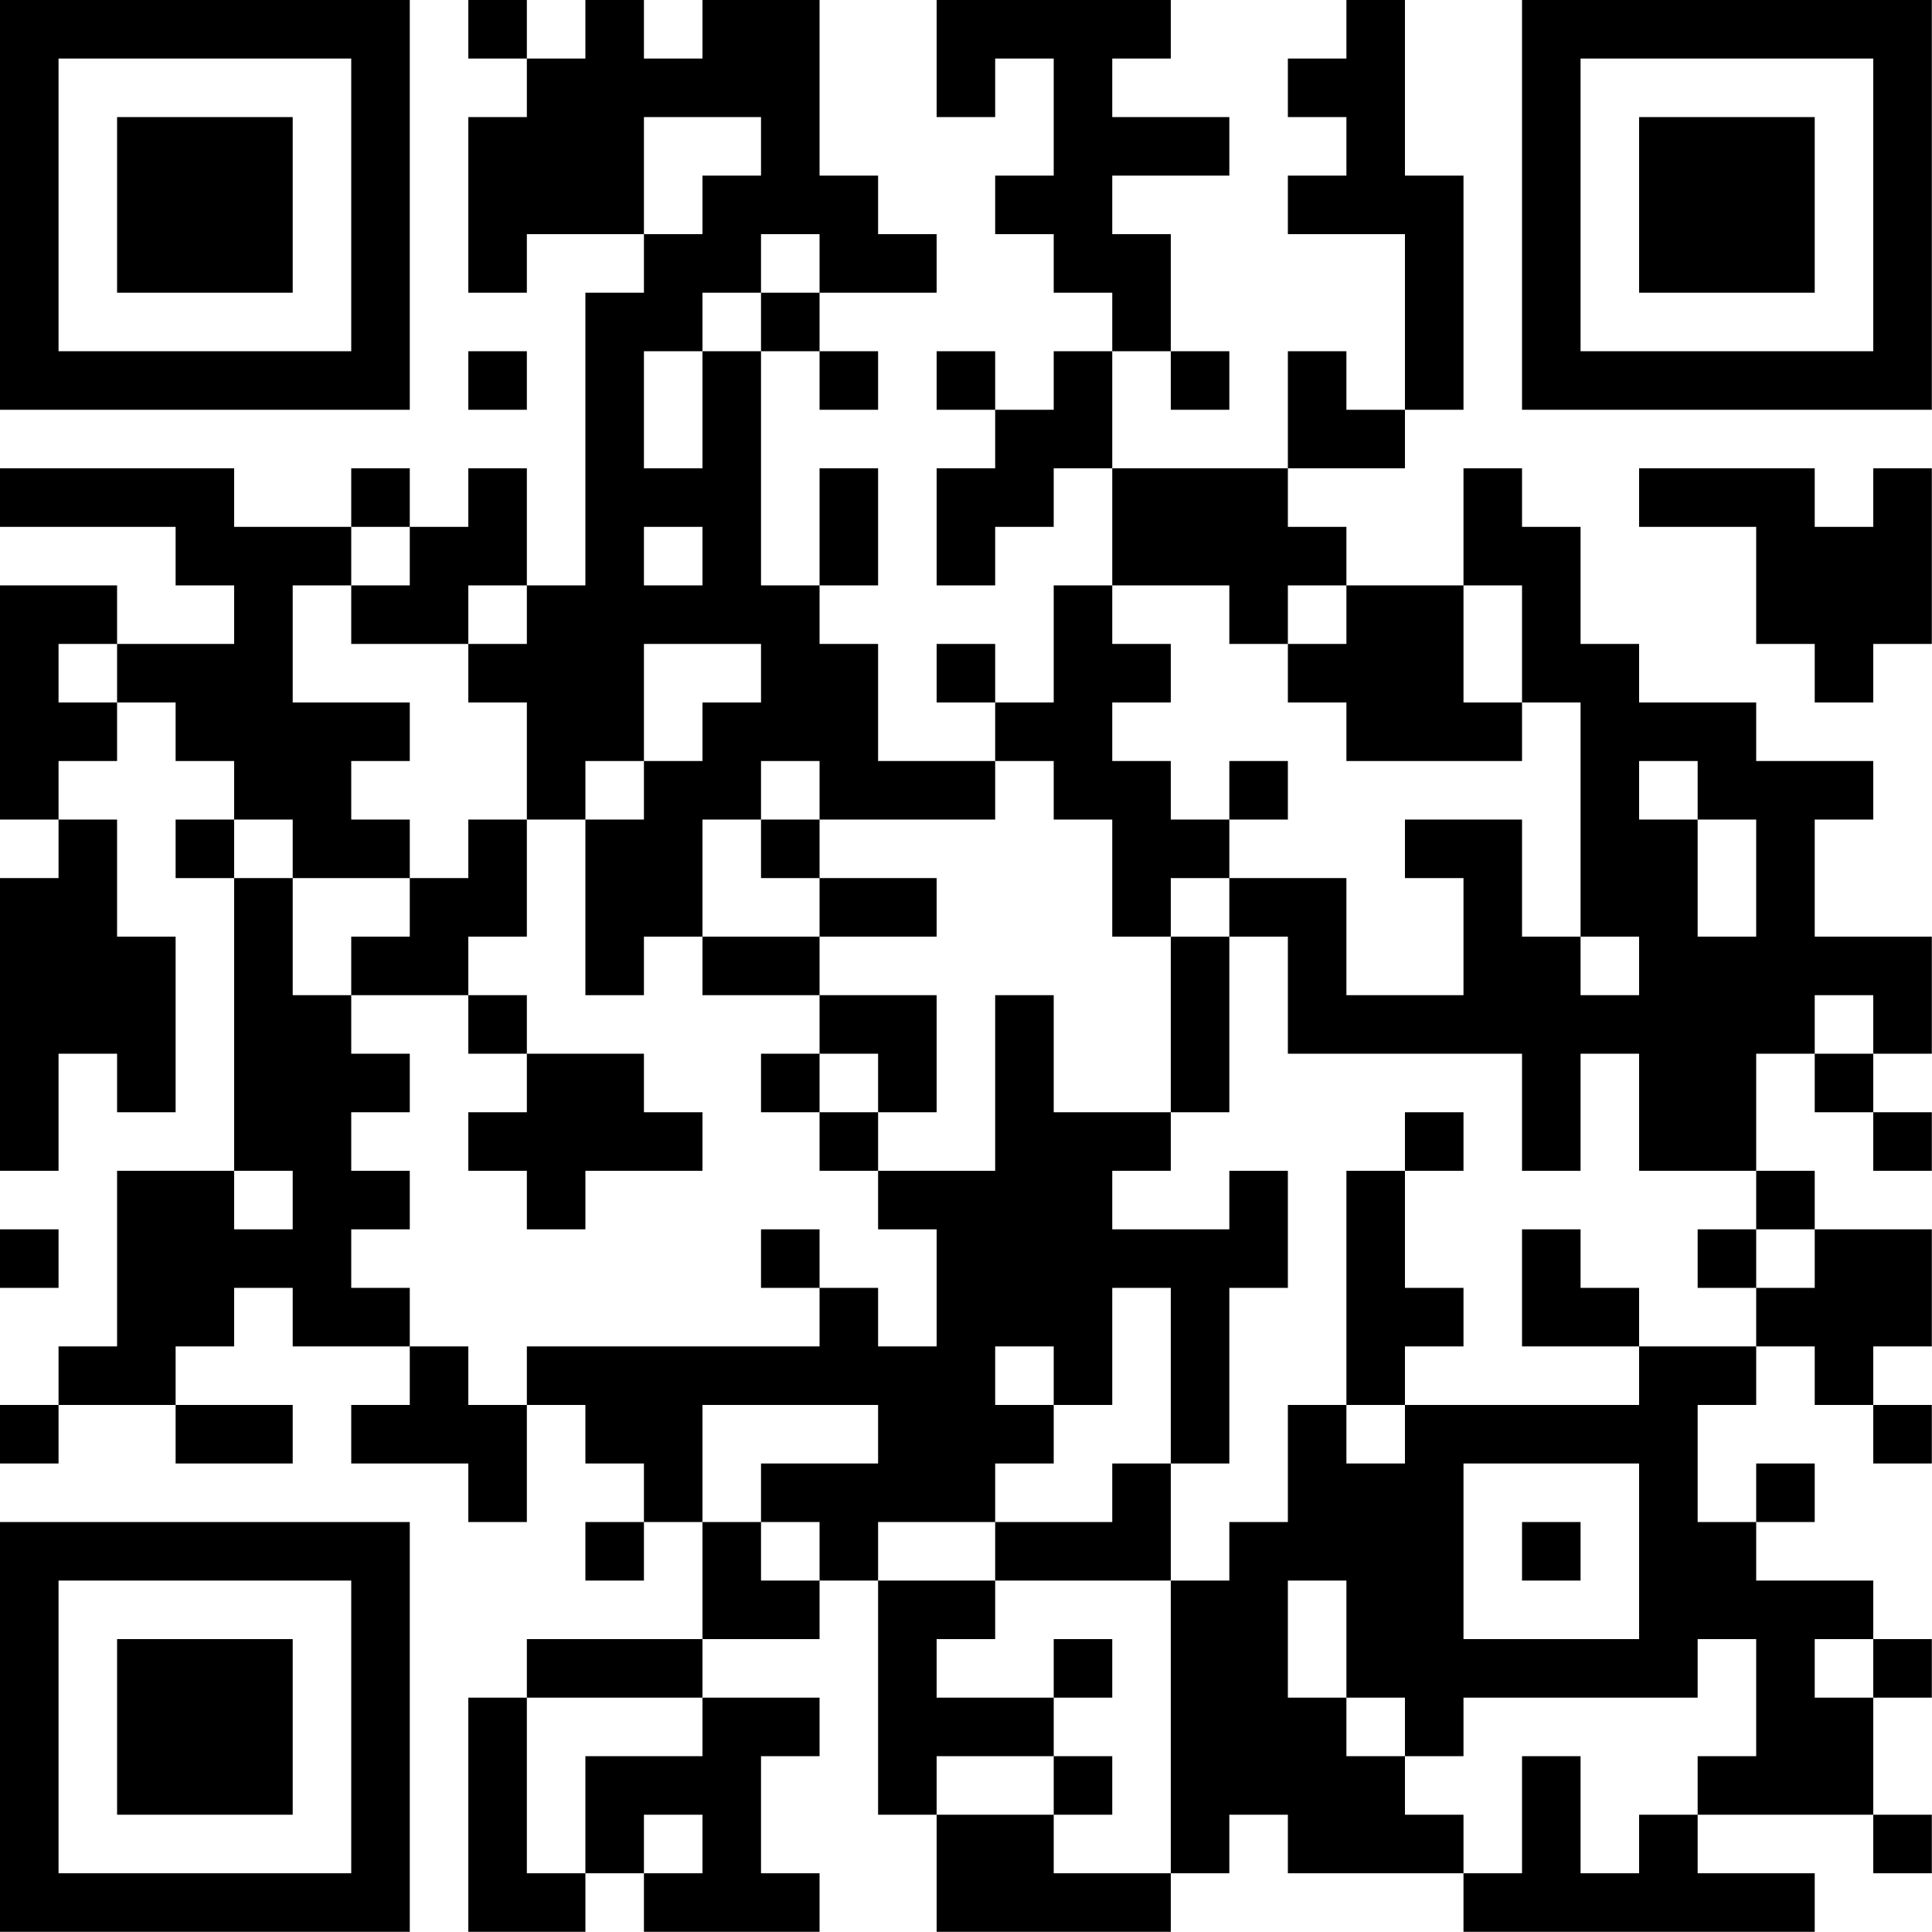 <?xml version="1.0" encoding="UTF-8"?>
<svg xmlns="http://www.w3.org/2000/svg" version="1.1" width="100" height="100" viewBox="0 0 100 100"><rect x="0" y="0" width="100" height="100" fill="#ffffff"/><g transform="scale(3.03)"><g transform="translate(0,0)"><path fill-rule="evenodd" d="M8 0L8 1L9 1L9 2L8 2L8 5L9 5L9 4L11 4L11 5L10 5L10 10L9 10L9 8L8 8L8 9L7 9L7 8L6 8L6 9L4 9L4 8L0 8L0 9L3 9L3 10L4 10L4 11L2 11L2 10L0 10L0 14L1 14L1 15L0 15L0 20L1 20L1 18L2 18L2 19L3 19L3 16L2 16L2 14L1 14L1 13L2 13L2 12L3 12L3 13L4 13L4 14L3 14L3 15L4 15L4 20L2 20L2 23L1 23L1 24L0 24L0 25L1 25L1 24L3 24L3 25L5 25L5 24L3 24L3 23L4 23L4 22L5 22L5 23L7 23L7 24L6 24L6 25L8 25L8 26L9 26L9 24L10 24L10 25L11 25L11 26L10 26L10 27L11 27L11 26L12 26L12 28L9 28L9 29L8 29L8 33L10 33L10 32L11 32L11 33L14 33L14 32L13 32L13 30L14 30L14 29L12 29L12 28L14 28L14 27L15 27L15 31L16 31L16 33L20 33L20 32L21 32L21 31L22 31L22 32L25 32L25 33L31 33L31 32L29 32L29 31L32 31L32 32L33 32L33 31L32 31L32 29L33 29L33 28L32 28L32 27L30 27L30 26L31 26L31 25L30 25L30 26L29 26L29 24L30 24L30 23L31 23L31 24L32 24L32 25L33 25L33 24L32 24L32 23L33 23L33 21L31 21L31 20L30 20L30 18L31 18L31 19L32 19L32 20L33 20L33 19L32 19L32 18L33 18L33 16L31 16L31 14L32 14L32 13L30 13L30 12L28 12L28 11L27 11L27 9L26 9L26 8L25 8L25 10L23 10L23 9L22 9L22 8L24 8L24 7L25 7L25 3L24 3L24 0L23 0L23 1L22 1L22 2L23 2L23 3L22 3L22 4L24 4L24 7L23 7L23 6L22 6L22 8L19 8L19 6L20 6L20 7L21 7L21 6L20 6L20 4L19 4L19 3L21 3L21 2L19 2L19 1L20 1L20 0L16 0L16 2L17 2L17 1L18 1L18 3L17 3L17 4L18 4L18 5L19 5L19 6L18 6L18 7L17 7L17 6L16 6L16 7L17 7L17 8L16 8L16 10L17 10L17 9L18 9L18 8L19 8L19 10L18 10L18 12L17 12L17 11L16 11L16 12L17 12L17 13L15 13L15 11L14 11L14 10L15 10L15 8L14 8L14 10L13 10L13 6L14 6L14 7L15 7L15 6L14 6L14 5L16 5L16 4L15 4L15 3L14 3L14 0L12 0L12 1L11 1L11 0L10 0L10 1L9 1L9 0ZM11 2L11 4L12 4L12 3L13 3L13 2ZM13 4L13 5L12 5L12 6L11 6L11 8L12 8L12 6L13 6L13 5L14 5L14 4ZM8 6L8 7L9 7L9 6ZM28 8L28 9L30 9L30 11L31 11L31 12L32 12L32 11L33 11L33 8L32 8L32 9L31 9L31 8ZM6 9L6 10L5 10L5 12L7 12L7 13L6 13L6 14L7 14L7 15L5 15L5 14L4 14L4 15L5 15L5 17L6 17L6 18L7 18L7 19L6 19L6 20L7 20L7 21L6 21L6 22L7 22L7 23L8 23L8 24L9 24L9 23L14 23L14 22L15 22L15 23L16 23L16 21L15 21L15 20L17 20L17 17L18 17L18 19L20 19L20 20L19 20L19 21L21 21L21 20L22 20L22 22L21 22L21 25L20 25L20 22L19 22L19 24L18 24L18 23L17 23L17 24L18 24L18 25L17 25L17 26L15 26L15 27L17 27L17 28L16 28L16 29L18 29L18 30L16 30L16 31L18 31L18 32L20 32L20 27L21 27L21 26L22 26L22 24L23 24L23 25L24 25L24 24L28 24L28 23L30 23L30 22L31 22L31 21L30 21L30 20L28 20L28 18L27 18L27 20L26 20L26 18L22 18L22 16L21 16L21 15L23 15L23 17L25 17L25 15L24 15L24 14L26 14L26 16L27 16L27 17L28 17L28 16L27 16L27 12L26 12L26 10L25 10L25 12L26 12L26 13L23 13L23 12L22 12L22 11L23 11L23 10L22 10L22 11L21 11L21 10L19 10L19 11L20 11L20 12L19 12L19 13L20 13L20 14L21 14L21 15L20 15L20 16L19 16L19 14L18 14L18 13L17 13L17 14L14 14L14 13L13 13L13 14L12 14L12 16L11 16L11 17L10 17L10 14L11 14L11 13L12 13L12 12L13 12L13 11L11 11L11 13L10 13L10 14L9 14L9 12L8 12L8 11L9 11L9 10L8 10L8 11L6 11L6 10L7 10L7 9ZM11 9L11 10L12 10L12 9ZM1 11L1 12L2 12L2 11ZM21 13L21 14L22 14L22 13ZM28 13L28 14L29 14L29 16L30 16L30 14L29 14L29 13ZM8 14L8 15L7 15L7 16L6 16L6 17L8 17L8 18L9 18L9 19L8 19L8 20L9 20L9 21L10 21L10 20L12 20L12 19L11 19L11 18L9 18L9 17L8 17L8 16L9 16L9 14ZM13 14L13 15L14 15L14 16L12 16L12 17L14 17L14 18L13 18L13 19L14 19L14 20L15 20L15 19L16 19L16 17L14 17L14 16L16 16L16 15L14 15L14 14ZM20 16L20 19L21 19L21 16ZM31 17L31 18L32 18L32 17ZM14 18L14 19L15 19L15 18ZM24 19L24 20L23 20L23 24L24 24L24 23L25 23L25 22L24 22L24 20L25 20L25 19ZM4 20L4 21L5 21L5 20ZM0 21L0 22L1 22L1 21ZM13 21L13 22L14 22L14 21ZM26 21L26 23L28 23L28 22L27 22L27 21ZM29 21L29 22L30 22L30 21ZM12 24L12 26L13 26L13 27L14 27L14 26L13 26L13 25L15 25L15 24ZM19 25L19 26L17 26L17 27L20 27L20 25ZM25 25L25 28L28 28L28 25ZM26 26L26 27L27 27L27 26ZM22 27L22 29L23 29L23 30L24 30L24 31L25 31L25 32L26 32L26 30L27 30L27 32L28 32L28 31L29 31L29 30L30 30L30 28L29 28L29 29L25 29L25 30L24 30L24 29L23 29L23 27ZM18 28L18 29L19 29L19 28ZM31 28L31 29L32 29L32 28ZM9 29L9 32L10 32L10 30L12 30L12 29ZM18 30L18 31L19 31L19 30ZM11 31L11 32L12 32L12 31ZM0 0L0 7L7 7L7 0ZM1 1L1 6L6 6L6 1ZM2 2L2 5L5 5L5 2ZM26 0L26 7L33 7L33 0ZM27 1L27 6L32 6L32 1ZM28 2L28 5L31 5L31 2ZM0 26L0 33L7 33L7 26ZM1 27L1 32L6 32L6 27ZM2 28L2 31L5 31L5 28Z" fill="#000000"/></g></g></svg>
